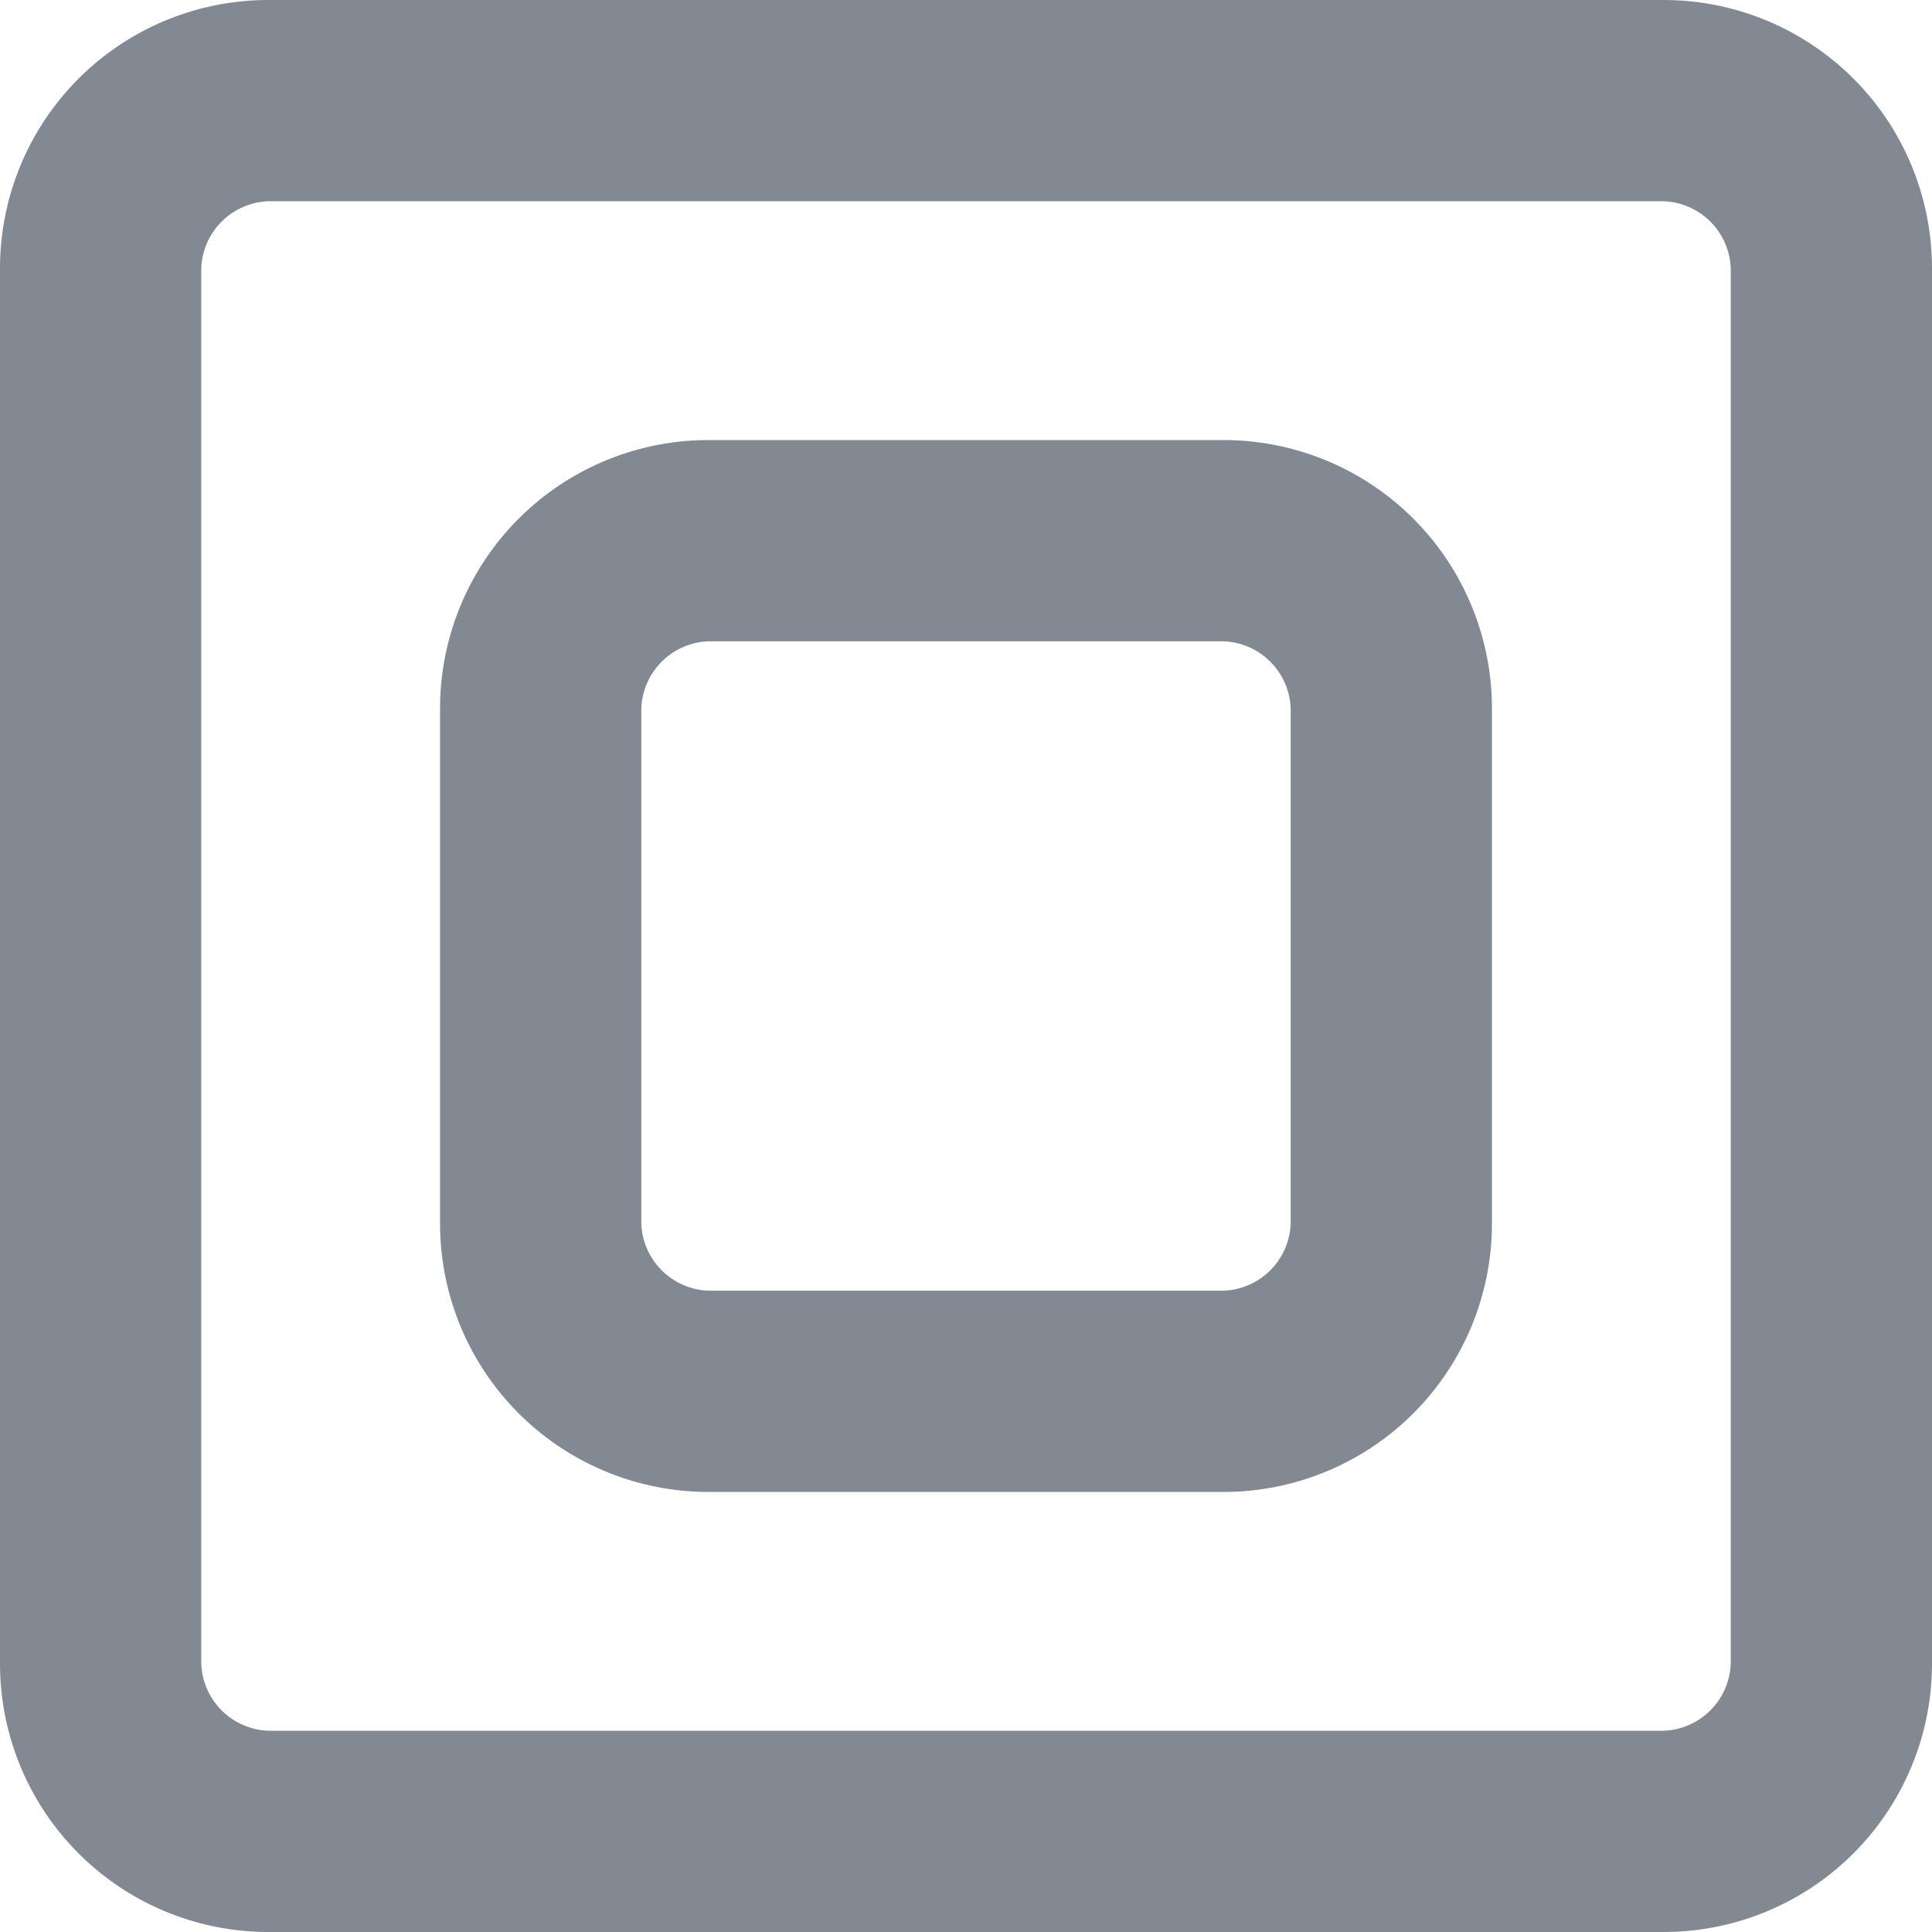 <svg viewBox="0 0 14.4 14.4" data-name="Layer 1" id="Layer_1" xmlns="http://www.w3.org/2000/svg"><path style="fill:#838993" transform="translate(-17.8 -17.8)" d="M30.2,19.3a.52.52,0,0,1,.5.5V30.2a.52.52,0,0,1-.5.5H19.8a.52.52,0,0,1-.5-.5V19.8a.52.52,0,0,1,.5-.5H30.2m0-1.5H19.8a2,2,0,0,0-2,2V30.2a2,2,0,0,0,2,2H30.2a2,2,0,0,0,2-2V19.8A2,2,0,0,0,30.2,17.8Z"></path><path style="fill:#838993" transform="translate(-17.8 -17.8)" d="M26.92,22.58a.52.52,0,0,1,.5.5v3.84a.52.52,0,0,1-.5.5H23.08a.52.52,0,0,1-.5-.5V23.08a.52.52,0,0,1,.5-.5h3.84m0-1.5H23.08a2,2,0,0,0-2,2v3.84a2,2,0,0,0,2,2h3.84a2,2,0,0,0,2-2V23.08A2,2,0,0,0,26.92,21.08Z"></path></svg> 